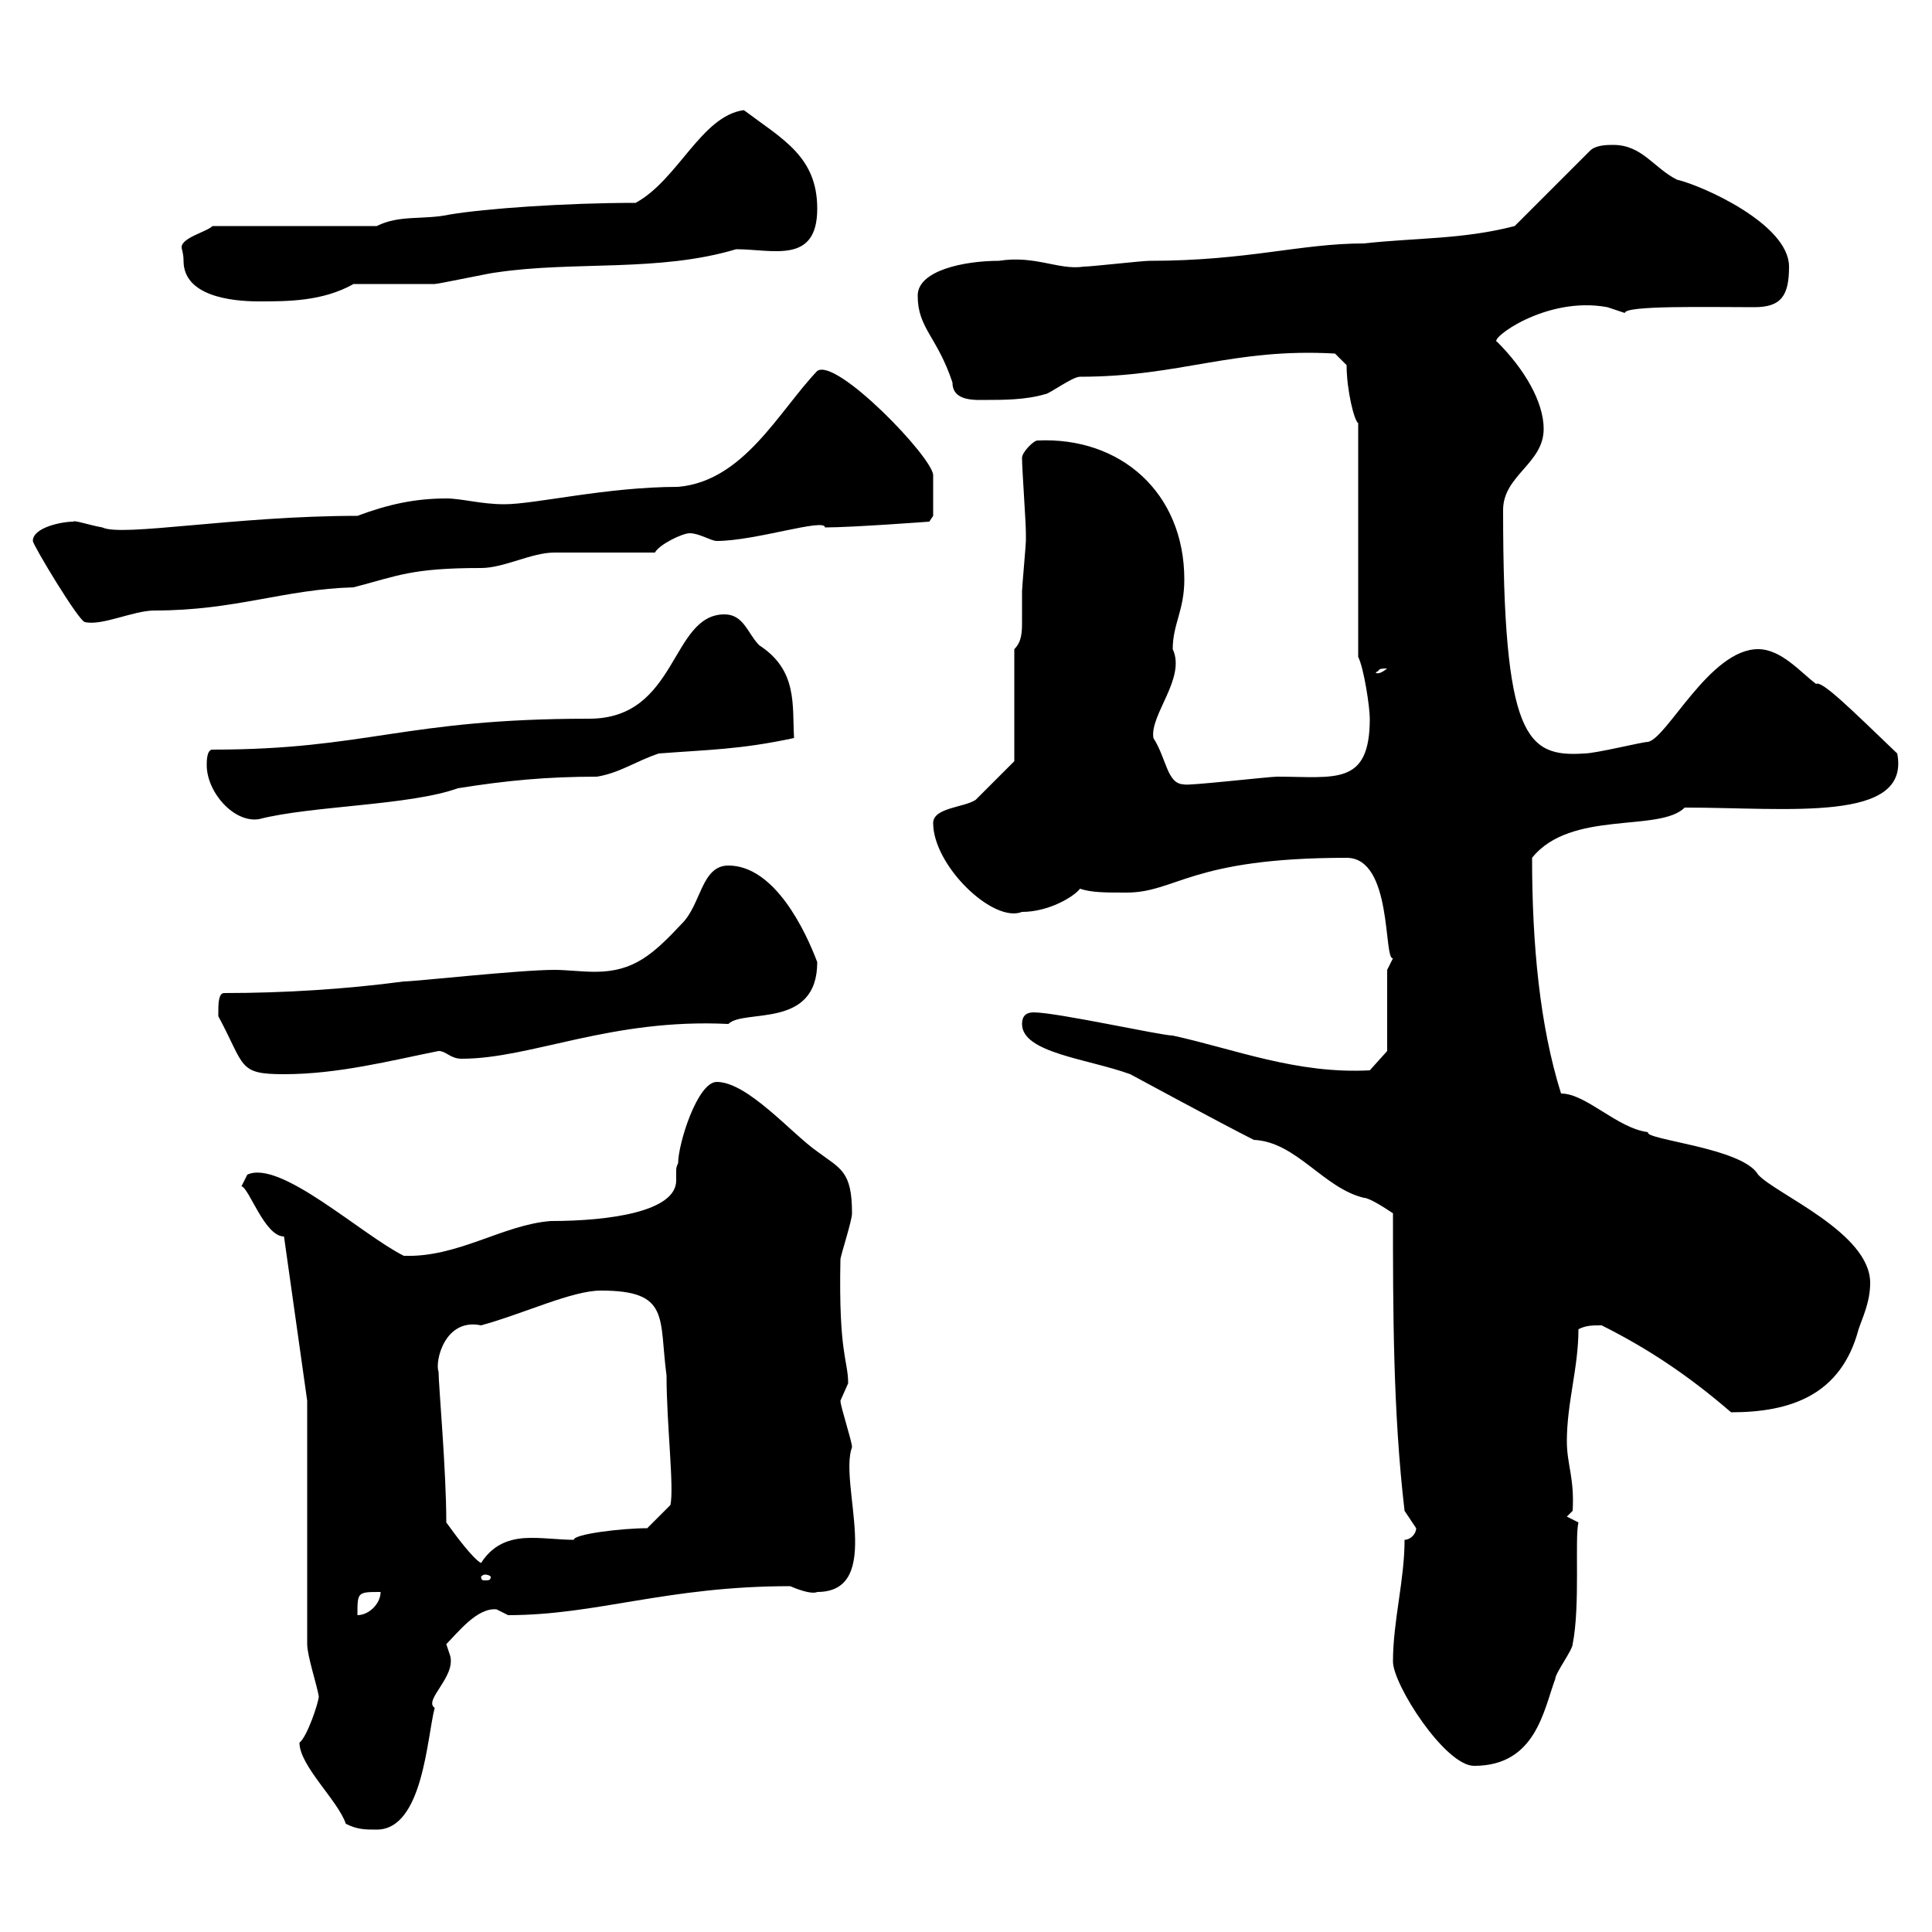 <svg xmlns="http://www.w3.org/2000/svg" xmlns:xlink="http://www.w3.org/1999/xlink" width="300" height="300"><path d="M46.50 270.60C46.50 274.20 52.50 279.60 53.70 283.20C55.50 284.10 56.70 284.10 58.50 284.10C65.70 284.10 66.30 269.70 67.50 265.20C65.70 264 70.80 260.40 69.90 257.10C69.90 257.10 69.30 255.30 69.30 255.30C71.10 253.50 74.10 249.60 77.10 249.90C77.10 249.90 78.90 250.80 78.90 250.80C92.70 250.80 103.50 246.30 122.70 246.30C124.80 247.20 126.30 247.50 126.90 247.20C137.40 247.20 130.20 230.40 132.30 224.70C132.30 223.80 130.50 218.40 130.50 217.50C130.50 217.50 131.70 214.80 131.70 214.80C131.70 211.20 130.20 210.30 130.50 195.60C130.50 195 132.30 189.60 132.30 188.40C132.30 181.80 130.50 181.50 126.90 178.80C123 176.10 116.10 168 111.30 168C108.30 168 105.30 177.60 105.30 180.60C105 181.20 105 181.50 105 181.80C105 182.70 105 183 105 183.30C105 188.10 94.80 189.60 85.50 189.60C78 190.20 71.10 195.30 62.70 195C56.10 191.70 43.50 180 38.40 182.40L37.50 184.20C38.70 184.50 41.10 192 44.10 192L47.70 217.50L47.70 255.30C47.70 257.10 49.20 261.60 49.50 263.40C49.50 264.30 47.70 269.70 46.50 270.60ZM216.30 258C216.30 261.60 224.40 274.20 228.90 274.20C238.50 274.20 239.70 265.50 241.50 260.70C241.50 259.80 244.20 256.20 244.20 255.30C245.40 249.30 244.50 238.80 245.10 236.40L243.30 235.50L244.20 234.60C244.50 229.50 243.30 227.40 243.30 223.80C243.30 217.80 245.10 212.40 245.10 206.40C246.30 205.80 247.20 205.80 248.70 205.80C255.90 209.40 262.20 213.60 268.80 219.30C278.10 219.30 285.90 216.60 288.60 206.40C289.20 204.60 290.40 202.20 290.40 199.20C290.40 191.40 275.70 185.40 273 182.40C270.60 178.20 255.30 177 255.90 175.80C251.10 175.20 246.30 169.80 242.40 169.80C239.10 159.30 237.90 146.70 237.90 133.20C243.90 125.70 257.70 129.30 261.60 125.40C277.80 125.40 296.70 127.80 294.60 117C287.70 110.40 282.90 105.60 282 106.20C279.60 104.40 276.60 100.80 273 100.80C265.50 100.80 258.90 114.60 255.90 115.20C255 115.20 247.80 117 246 117C237 117.60 233.40 114.60 233.40 79.20C233.40 73.80 239.70 72 239.70 66.60C239.70 62.40 236.70 57.30 232.50 53.10C231 52.80 240 45.90 249.60 47.70C249.60 47.70 252.30 48.60 252.30 48.60C252.30 47.40 265.20 47.70 272.40 47.70C276.60 47.70 277.80 45.90 277.80 41.40C277.80 34.80 264.30 28.80 260.40 27.90C256.80 26.10 255 22.50 250.50 22.50C249.60 22.50 247.80 22.50 246.90 23.40L235.20 35.10C227.10 37.20 219.90 36.90 211.80 37.80C201.90 37.80 193.80 40.50 178.50 40.50C177.30 40.50 169.50 41.40 168.30 41.40C164.40 42 160.80 39.60 155.10 40.50C149.70 40.50 142.50 42 142.50 45.90C142.50 51 145.50 52.20 147.90 59.40C147.90 62.40 151.50 62.10 153.30 62.10C155.70 62.10 159.30 62.10 162.30 61.20C162.90 61.20 166.50 58.50 167.70 58.50C183.30 58.50 191.40 54 207.30 54.90L209.10 56.70C209.10 60.60 210.30 65.40 210.90 65.70L210.90 102C211.80 103.80 212.70 109.80 212.70 111.60C212.70 122.10 207.30 120.60 198.30 120.60C197.10 120.60 183.90 122.10 183.90 121.80C181.20 121.80 181.20 117.90 179.10 114.60C178.50 111 184.20 105.30 182.10 100.80C182.10 96.90 183.90 94.80 183.90 90C183.90 76.50 174 67.80 161.10 68.40C160.50 68.40 158.70 70.20 158.70 71.10C158.70 72.90 159.30 81 159.30 82.80C159.30 82.80 159.30 82.80 159.30 84C159.30 84.60 158.70 91.20 158.70 91.80C158.70 93.30 158.70 94.80 158.70 96.30C158.70 98.10 158.70 99.60 157.50 100.80L157.50 118.20C157.50 118.20 153.30 122.40 151.50 124.20C149.70 125.40 144.90 125.40 144.90 127.80C144.90 134.40 154.20 143.40 158.70 141.60C162.90 141.60 166.80 139.20 167.70 138C169.50 138.60 171.60 138.60 174.90 138.60C182.70 138.60 184.80 133.20 209.10 133.20C216.30 133.20 214.80 149.10 216.30 148.80C216.30 148.80 215.40 150.60 215.40 150.60L215.40 163.20L212.70 166.20C201.30 166.80 191.70 162.90 182.10 160.80C180.30 160.80 164.10 157.20 160.50 157.20C159.30 157.20 158.70 157.80 158.70 159C158.70 163.50 168.90 164.40 175.50 166.80C175.50 166.80 189.90 174.60 194.70 177C201.30 177.30 205.50 184.50 211.80 186C212.70 186 215.40 187.80 216.30 188.40C216.30 203.40 216.30 219.30 218.10 234.60C218.10 234.60 219.90 237.30 219.90 237.30C219.90 238.20 219 239.10 218.10 239.10C218.10 245.40 216.30 251.70 216.30 258ZM59.10 247.20C59.10 249 57.30 250.80 55.50 250.80C55.50 247.20 55.50 247.20 59.10 247.20ZM75.30 244.50C75.90 244.50 76.20 244.80 76.20 244.80C76.20 245.40 75.90 245.40 75.30 245.40C75 245.40 74.70 245.40 74.70 244.80C74.70 244.80 75 244.50 75.30 244.50ZM69.30 236.40C69.30 228.30 68.10 215.10 68.10 213C67.50 211.50 69 204.60 74.70 205.80C81.30 204 88.80 200.40 93.30 200.40C104.10 200.40 102.30 204.60 103.50 213.60C103.50 221.10 104.70 231 104.10 233.70L100.50 237.30C96.60 237.30 89.10 238.20 89.10 239.10C87 239.10 84.90 238.80 82.50 238.80C79.80 238.80 76.80 239.40 74.70 242.70C73.50 242.10 70.80 238.50 69.30 236.40ZM33.90 157.20C33.90 157.20 33.90 157.80 33.90 157.80C38.10 165.60 36.90 166.80 44.10 166.80C52.50 166.80 60.60 164.70 68.10 163.20C69.30 163.20 69.90 164.40 71.70 164.40C82.50 164.40 94.80 158.10 113.10 159C115.50 156.60 126.90 159.90 126.90 149.40C125.10 144.60 120.30 134.40 113.10 134.40C108.90 134.40 108.90 140.40 105.90 143.40C101.40 148.20 98.40 150.90 92.40 150.90C90.30 150.90 87.90 150.60 86.10 150.60C80.70 150.60 64.50 152.40 62.70 152.40C53.70 153.60 44.10 154.20 34.80 154.20C33.90 154.20 33.90 156 33.90 157.20ZM32.10 118.80C32.10 123 36.30 127.80 40.20 127.20C48.30 125.10 63.60 125.10 71.10 122.40C78.60 121.20 84.90 120.60 92.70 120.60C96.30 120 98.70 118.20 102.30 117C110.10 116.40 114.90 116.40 123.30 114.60C123 109.50 123.90 104.10 117.90 100.20C116.10 98.40 115.50 95.40 112.50 95.40C104.10 95.40 105.30 111.60 91.50 111.60C62.70 111.60 57 116.40 33 116.40C32.10 116.40 32.10 118.20 32.10 118.80ZM215.40 103.80C213.90 105 213.60 104.40 213.60 104.40C214.50 104.10 213.60 103.80 215.40 103.80ZM5.10 84C5.10 84.60 12.30 96.60 13.20 96.60C15.90 97.20 20.70 94.80 24 94.80C36.60 94.80 44.10 91.50 54.90 91.20C61.80 89.40 63.90 88.20 74.70 88.20C78.30 88.20 82.50 85.80 86.10 85.80C89.10 85.80 98.70 85.80 101.70 85.80C102.30 84.60 105.90 82.80 107.10 82.80C108.60 82.80 110.40 84 111.30 84C117.30 84 128.10 80.40 128.10 81.90C132.30 81.90 144.30 81 144.30 81L144.90 80.10C144.90 76.80 144.90 75.30 144.90 73.80C144.90 71.10 129.90 55.50 126.90 57.60C120.90 63.90 115.50 74.70 105.30 75.60C94.20 75.60 83.10 78.30 78.30 78.30C74.70 78.30 71.70 77.40 69.30 77.40C64.50 77.40 60.30 78.30 55.50 80.10C36.60 80.10 18.90 83.40 15.90 81.90C14.10 81.60 11.40 80.70 11.40 81C9.60 81 5.10 81.90 5.10 84ZM28.50 40.50C28.50 45.90 35.70 46.80 40.20 46.80C44.70 46.80 50.10 46.80 54.90 44.10C56.70 44.10 65.70 44.10 67.50 44.10C68.10 44.10 76.50 42.30 77.10 42.30C89.10 40.50 102.30 42.30 114.30 38.70C120 38.70 126.90 41.10 126.90 32.40C126.90 24.30 121.50 21.60 115.50 17.10C108.90 18 105.30 27.90 98.70 31.50C87.60 31.50 75.30 32.40 69.90 33.30C65.70 34.20 62.10 33.30 58.50 35.10L33 35.10C32.10 36 28.20 36.90 28.20 38.40C28.20 38.70 28.50 39.30 28.50 40.50Z"/></svg>